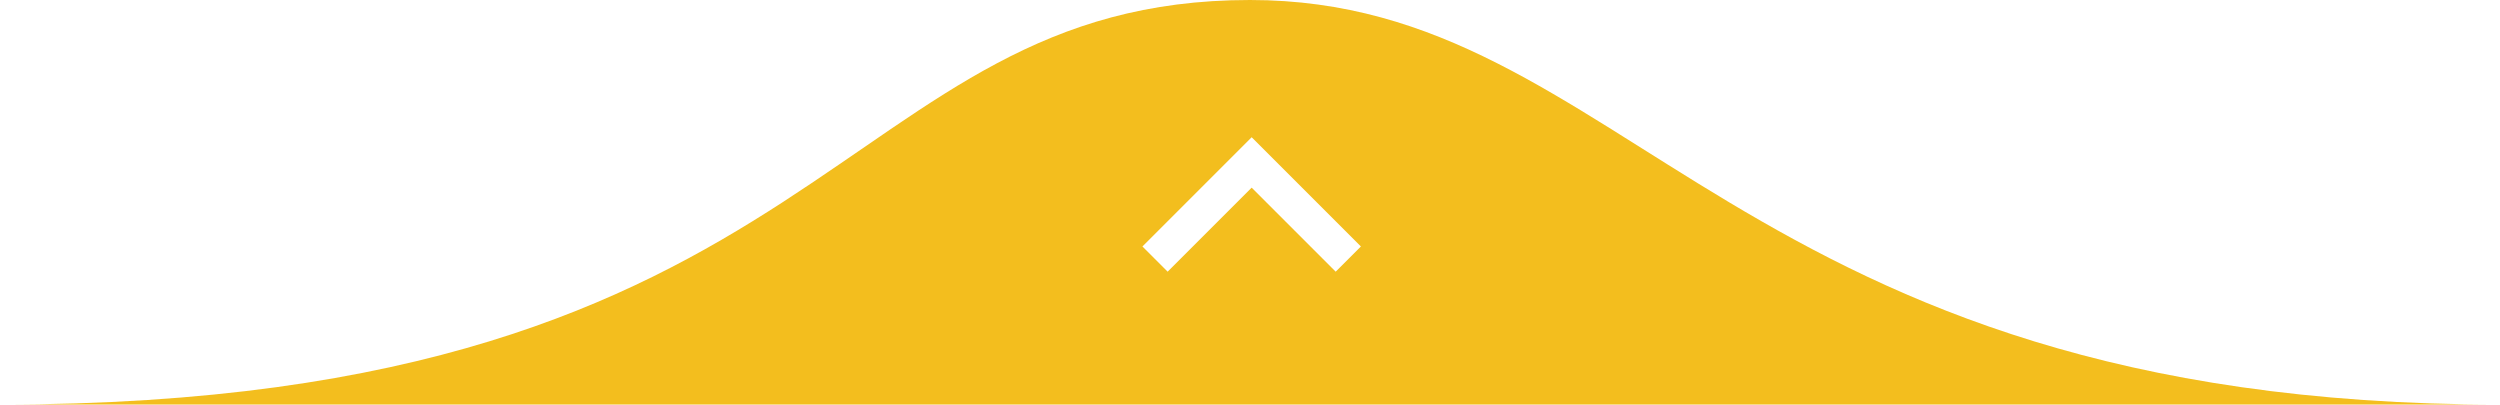 

<svg id="Layer_1" data-name="Layer 1" xmlns="http://www.w3.org/2000/svg" viewBox="0 0 241 39"><defs><style>.cls-1{fill:#f3be1e;}</style></defs><title>back_to_topArtboard 1</title><g id="Page-1"><path id="Combined-Shape-Copy-2" class="cls-1" d="M0,39C80.5,39,80.5,0,120.5,0,157,0,167,39,241,39ZM112.56,26.19l8.1-8.1,8.1,8.1,2.43-2.43L120.66,13.23,110.13,23.76Z"/></g></svg>